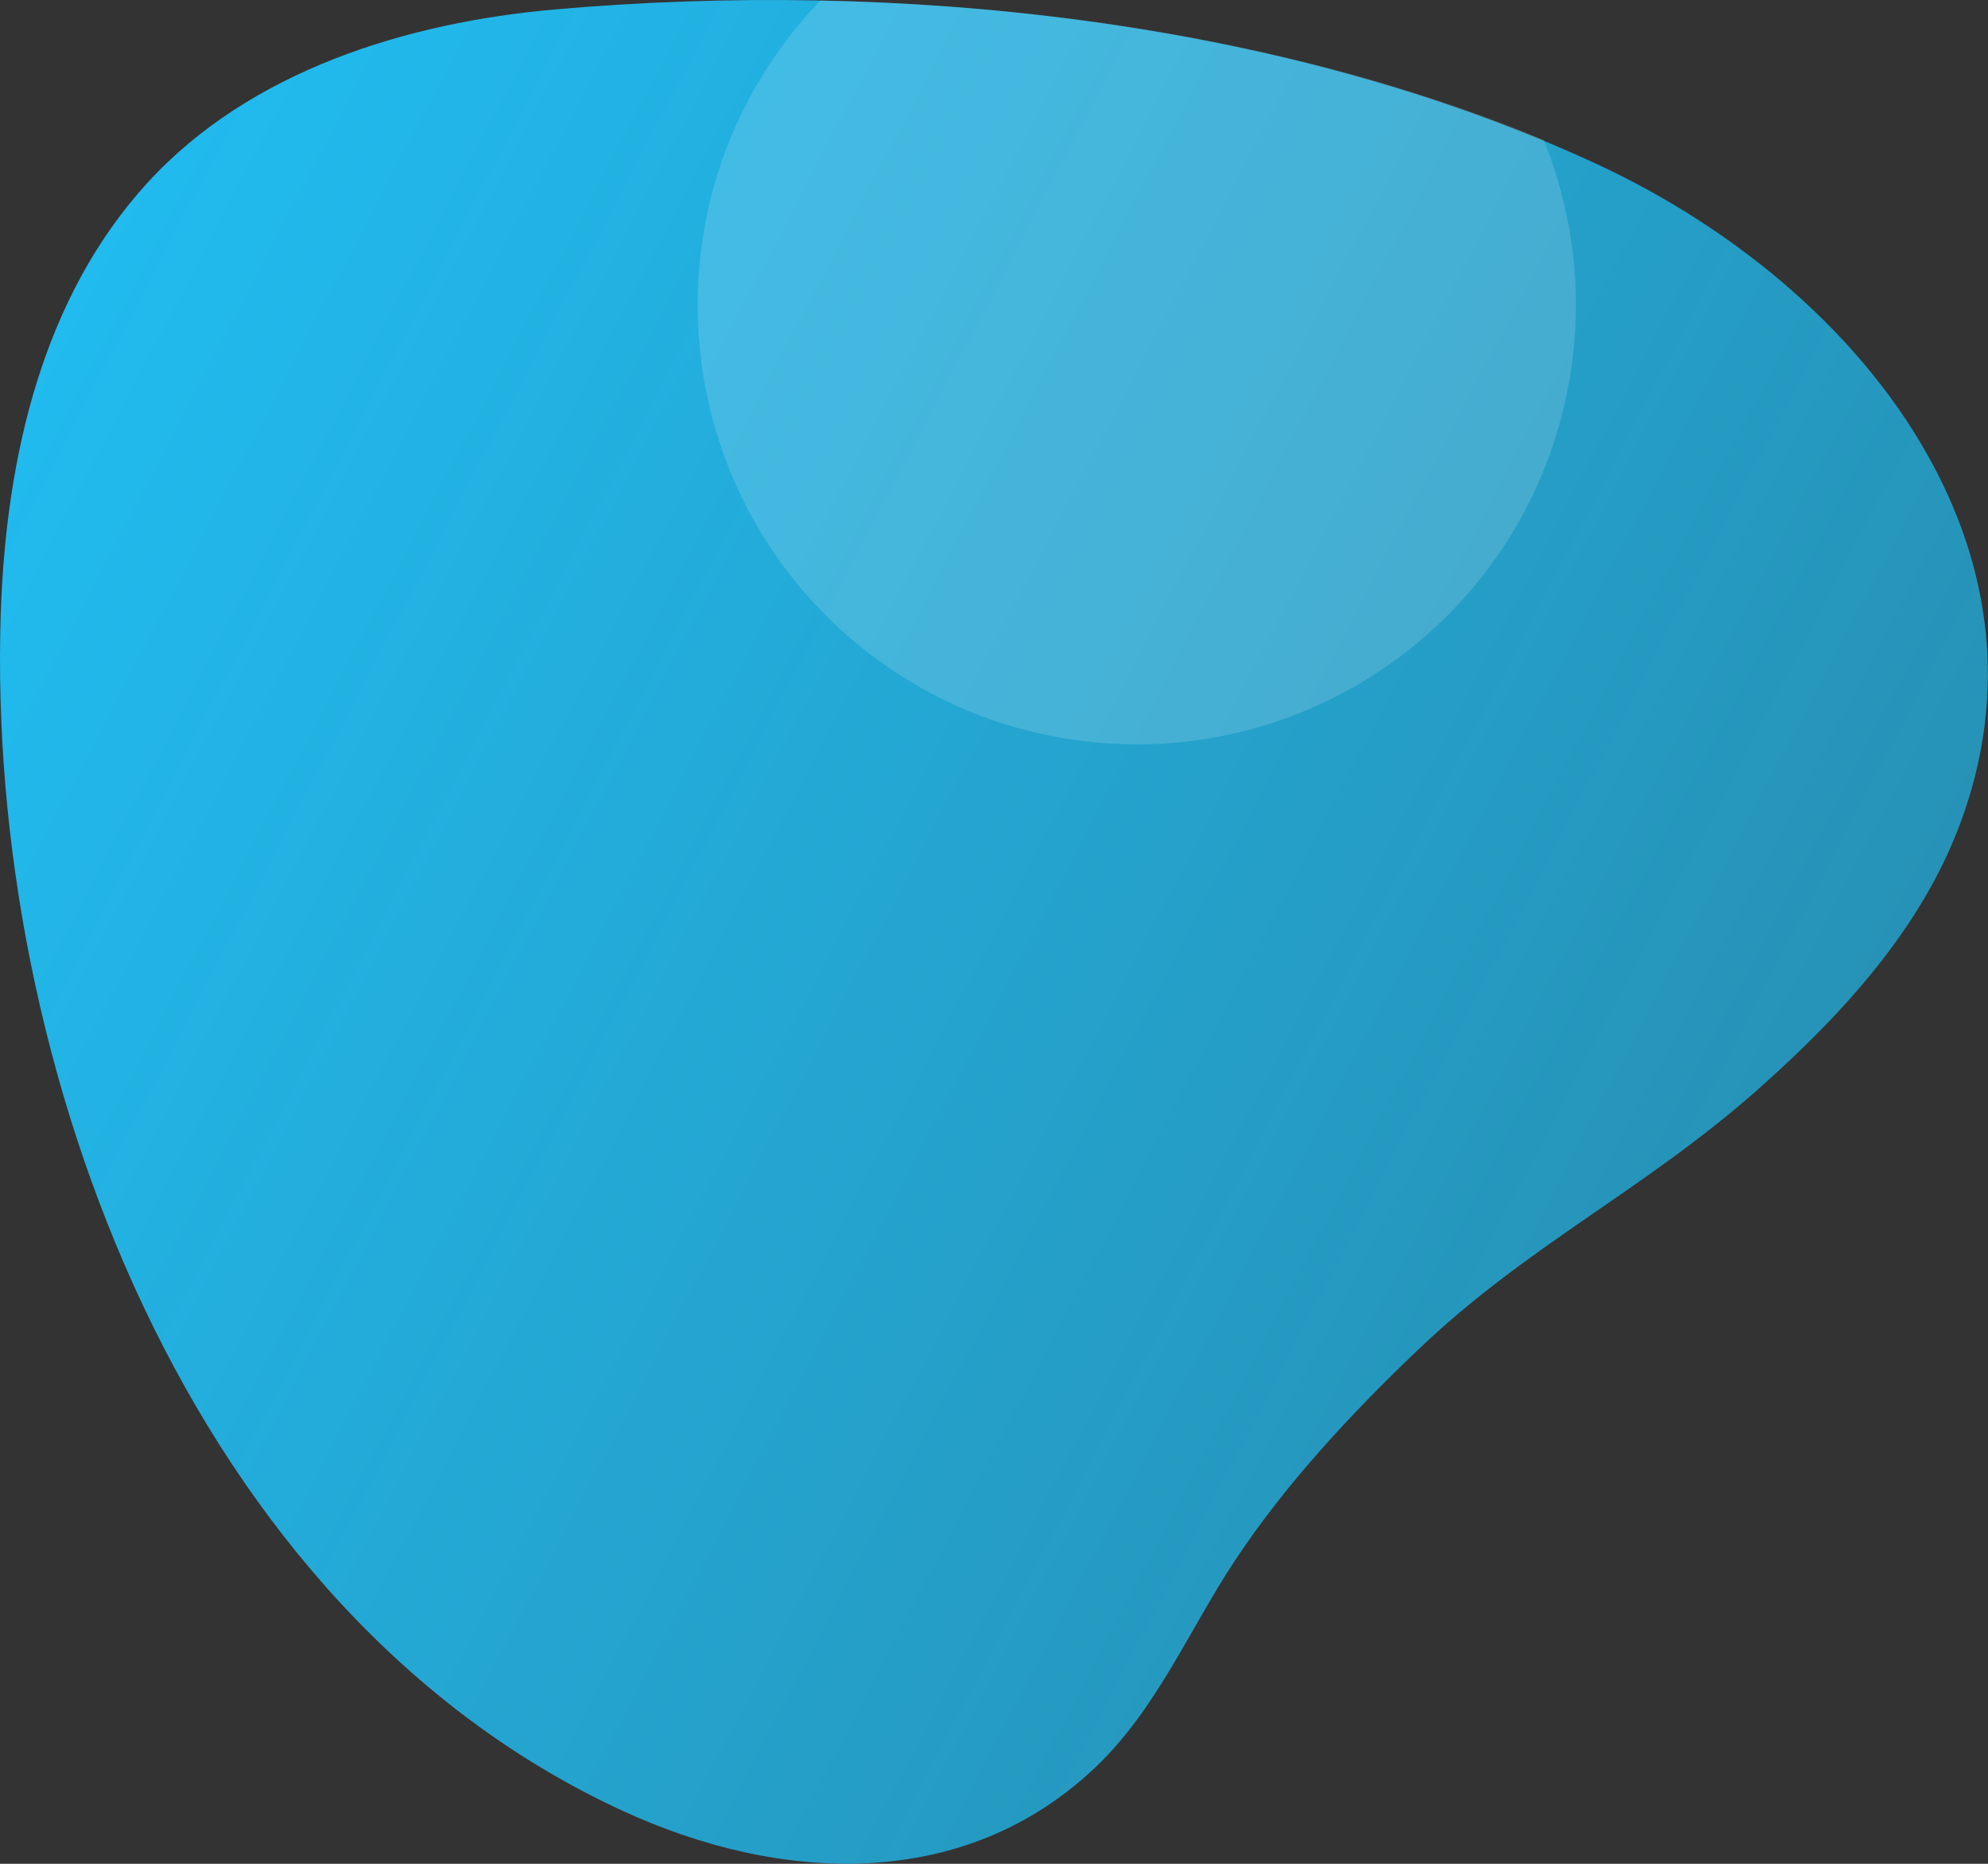 <?xml version="1.0" encoding="utf-8"?>
<!-- Generator: Adobe Illustrator 28.0.0, SVG Export Plug-In . SVG Version: 6.00 Build 0)  -->
<svg version="1.1" id="Слой_1" xmlns="http://www.w3.org/2000/svg" xmlns:xlink="http://www.w3.org/1999/xlink" x="0px" y="0px"
	 viewBox="0 0 800 750" style="enable-background:new 0 0 800 750;" xml:space="preserve">
<rect x="0" y="0" width="800" height="750" fill="#333333" stroke="none"/>
<style type="text/css">
	.st0{fill:url(#SVGID_1_);}
	.st1{opacity:0.15;fill:#FFFFFF;enable-background:new    ;}
</style>
<linearGradient id="SVGID_1_" gradientUnits="userSpaceOnUse" x1="689.268" y1="772.51" x2="4.118" y2="413.596" gradientTransform="matrix(1 0 0 1 0 -248)">
	<stop  offset="0" style="stop-color:#21BBEF;stop-opacity:0.7"/>
	<stop  offset="1" style="stop-color:#21BBEF"/>
</linearGradient>
<path class="st0" d="M0.3,247c-5.9,181.9,75.9,401.4,250.3,481.7c62.9,29,137.2,33,190.4-17.7c24.5-23.4,37.6-55.3,56-83.1
	c20.3-30.7,47.1-59.5,73.7-84.8c43.9-41.9,90.2-63.8,135.8-103.9c33.3-29.4,64.3-62.9,80.6-103.4c21.2-52.7,14.7-103.6-8.8-147.9
	c-27.7-52.5-79-95.7-136.2-122.1C516,7.5,360.8-8.3,223.3,3.8C164,9,100.7,28.3,59.3,73.6C17.4,119.5,2.4,183.3,0.3,247z"/>
<path class="st1" d="M632.4,147.4c4.4-30.8,0.5-62.3-11.2-91.1c-89.5-37-191.7-54.1-291-56.1c-67.7,70.3-65.6,182.1,4.6,249.9
	c26.8,25.8,61.1,42.6,98,47.7l0,0C529.4,311.4,618.8,244.1,632.4,147.4L632.4,147.4z"/>
</svg>
